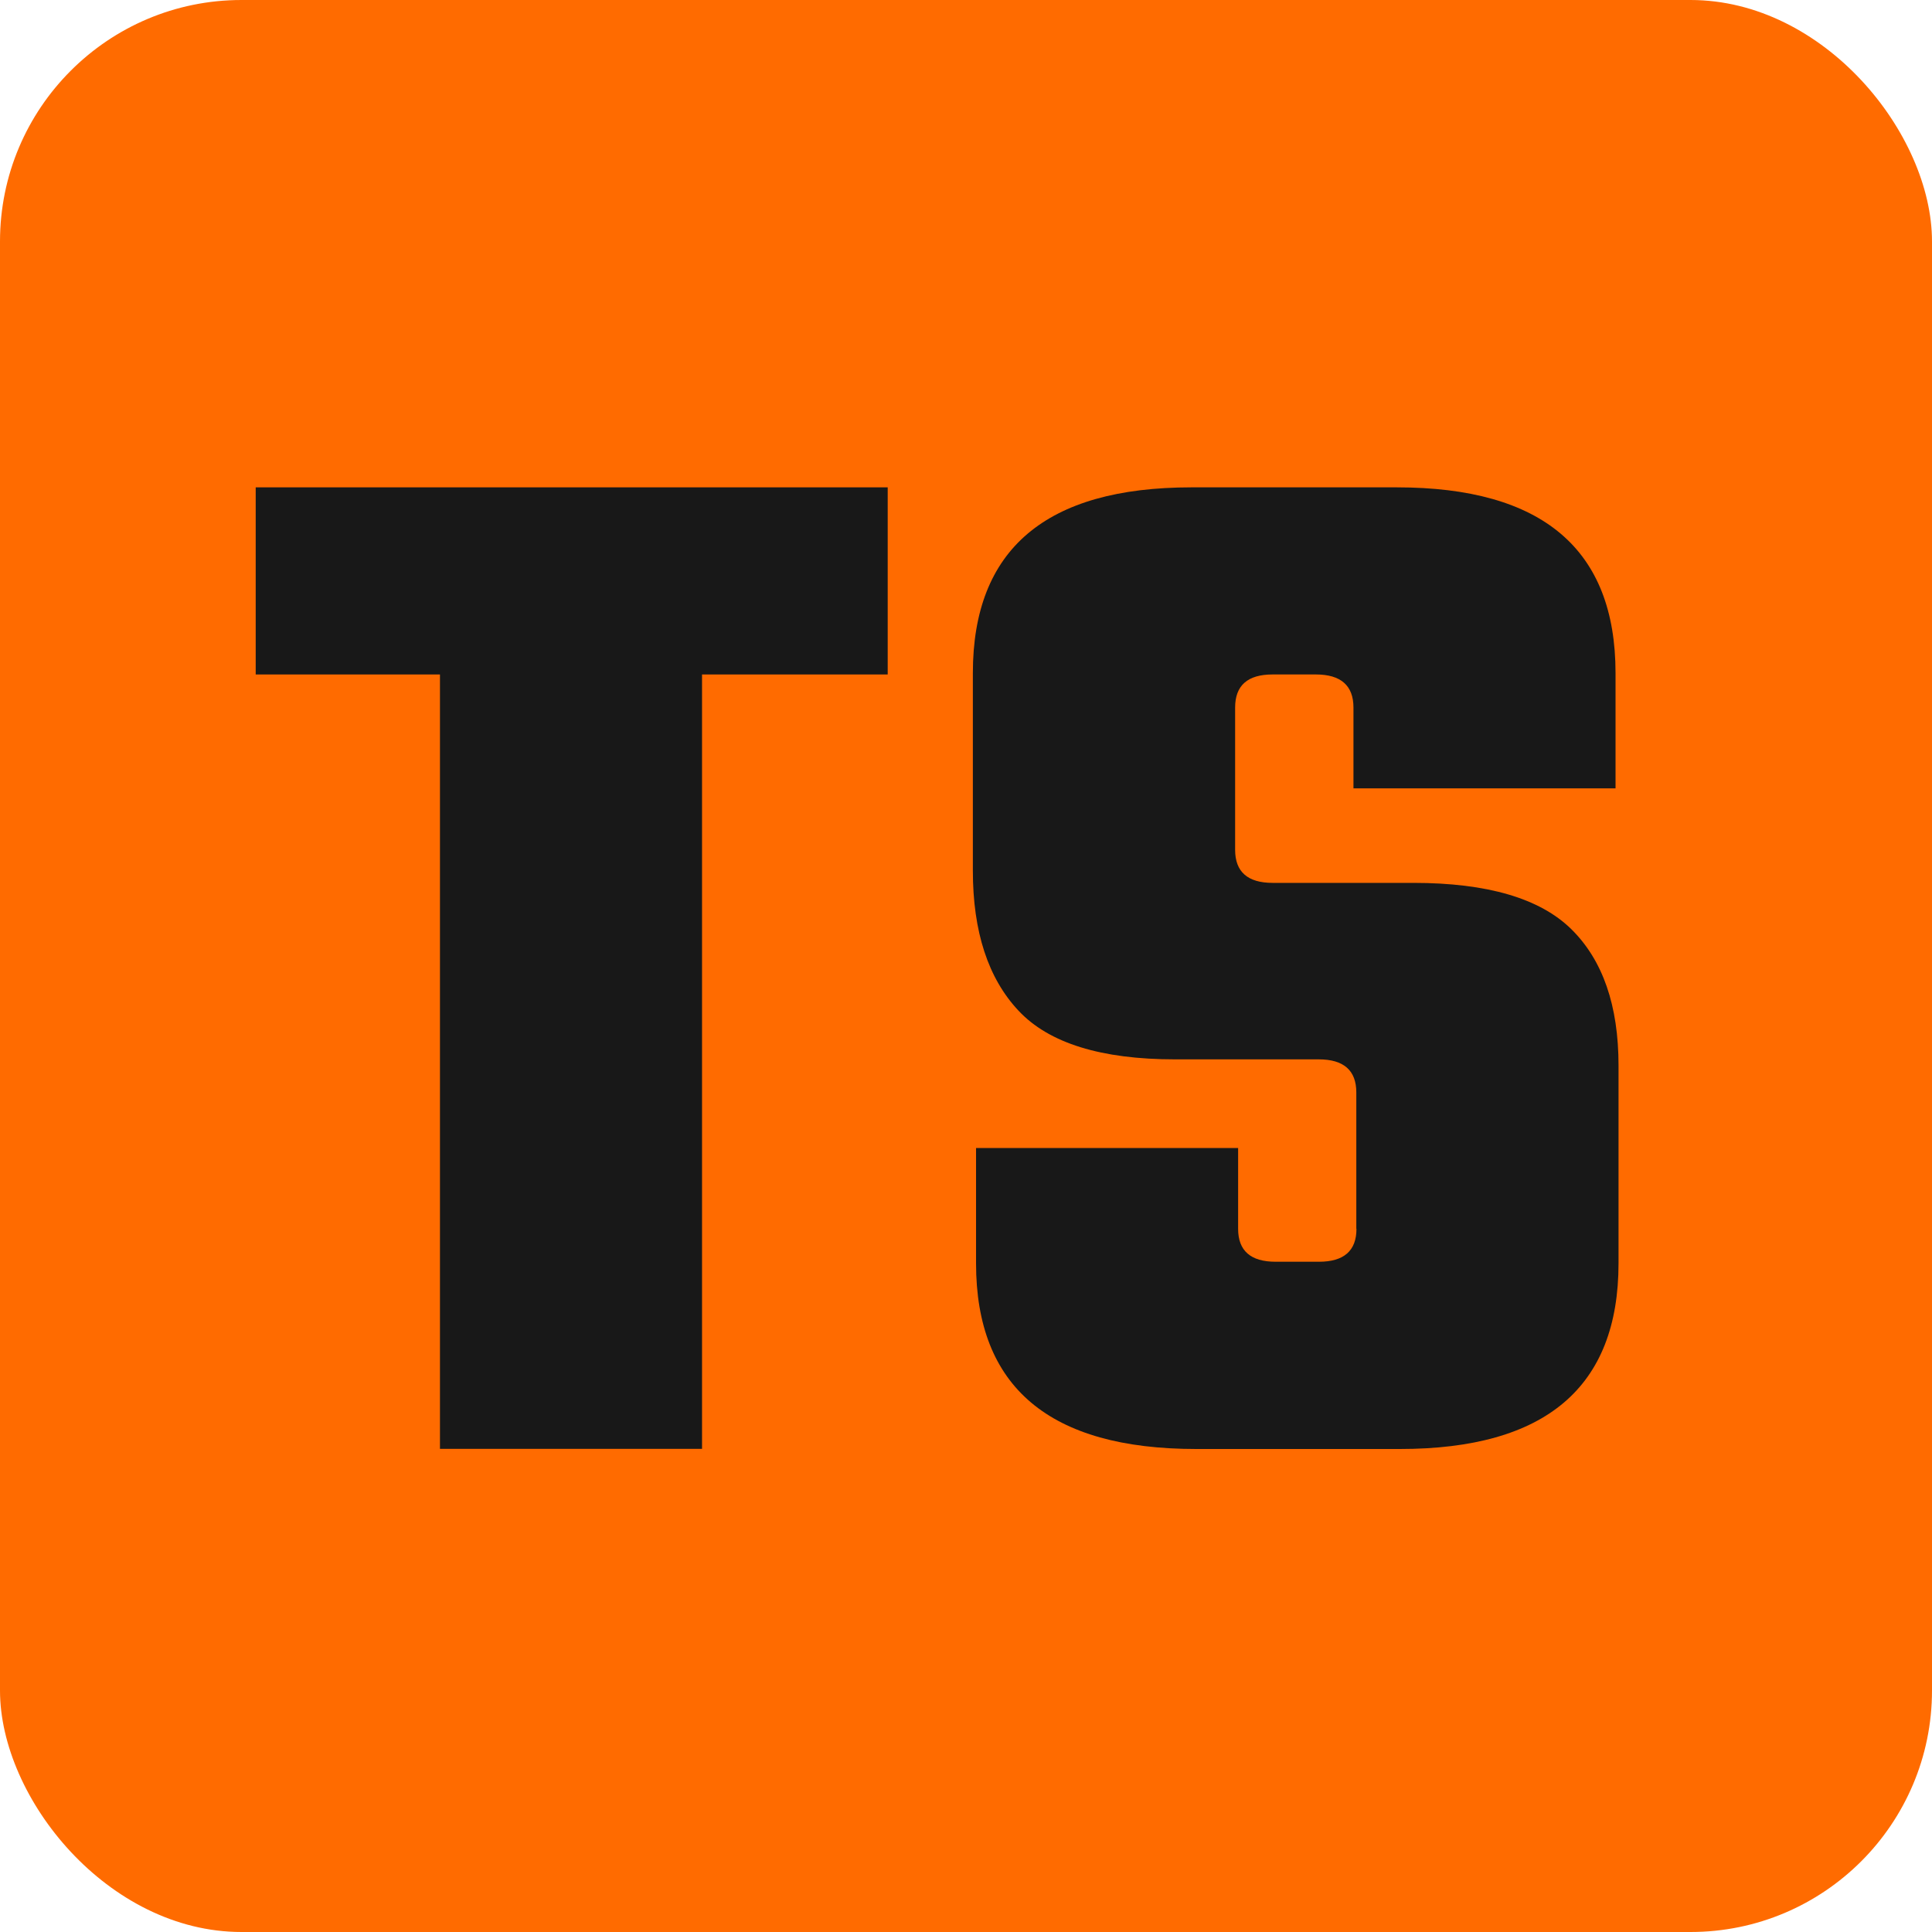 <svg width="40" height="40" viewBox="0 0 40 40" fill="none" xmlns="http://www.w3.org/2000/svg">
<rect width="40" height="40" rx="5" fill="#FF6B00"/>
<path d="M18.379 10.09V13.964H14.535V29.997H9.109V13.964H5.294V10.09H18.379Z" fill="#181818"/>
<path d="M28.081 25.439V22.617C28.081 22.163 27.821 21.933 27.305 21.933H24.328C22.799 21.933 21.717 21.597 21.089 20.927C20.458 20.256 20.142 19.289 20.142 18.026V13.935C20.142 11.373 21.651 10.09 24.67 10.09H28.919C31.938 10.09 33.448 11.373 33.448 13.935V16.322H28.022V14.649C28.022 14.195 27.762 13.964 27.245 13.964H26.348C25.831 13.964 25.572 14.191 25.572 14.649V17.595C25.572 18.049 25.831 18.279 26.348 18.279H29.261C30.791 18.279 31.883 18.598 32.534 19.239C33.185 19.881 33.51 20.821 33.51 22.061V26.155C33.51 28.721 32.001 30 28.982 30H24.766C21.727 30 20.208 28.717 20.208 26.155V23.768H25.634V25.442C25.634 25.896 25.894 26.123 26.41 26.123H27.308C27.824 26.123 28.084 25.896 28.084 25.442L28.081 25.439Z" fill="#181818"/>
</svg>

